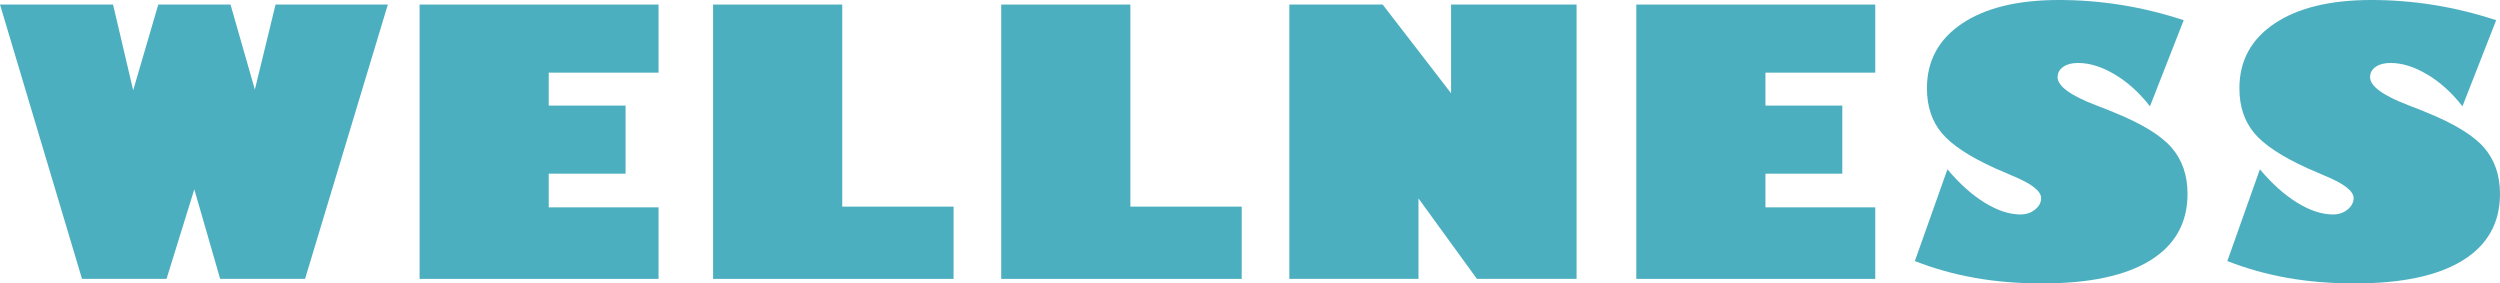 <?xml version="1.0" encoding="UTF-8"?><svg id="b" xmlns="http://www.w3.org/2000/svg" viewBox="0 0 305.775 34.668"><defs><style>.d{fill:#4cafc0;}</style></defs><g id="c"><g><path class="d" d="m20.367,34.111h-10.336L0,.557h13.828l2.461,10.487L19.359.557h8.836l2.977,10.398,2.531-10.398h13.734l-10.125,33.555h-10.383l-3.164-10.955-3.398,10.955Z"/><path class="d" d="m51.319,34.111V.557h29.227v8.328h-13.43v4.029h9.398v8.328h-9.398v4.119h13.43v8.75h-29.227Z"/><path class="d" d="m116.631,34.111h-29.414V.557h15.797v24.715h13.617v8.84Z"/><path class="d" d="m151.873,34.111h-29.414V.557h15.797v24.715h13.617v8.84Z"/><path class="d" d="m173.496,34.111h-15.797V.557h11.414l8.367,10.844V.557h15.352v33.555h-12.188l-7.148-9.842v9.842Z"/><path class="d" d="m200.137,34.111V.557h29.227v8.328h-13.43v4.029h9.398v8.328h-9.398v4.119h13.43v8.75h-29.227Z"/><path class="d" d="m234.206,31.93l3.984-11.223c1.469,1.752,2.984,3.11,4.547,4.075s3.023,1.447,4.383,1.447c.703,0,1.301-.2,1.793-.602.492-.4.738-.868.738-1.402,0-.86-1.18-1.773-3.539-2.739-.891-.386-1.594-.689-2.109-.912-3.141-1.426-5.312-2.861-6.516-4.309s-1.805-3.27-1.805-5.467c0-3.354,1.43-5.992,4.289-7.915,2.859-1.922,6.812-2.884,11.859-2.884,2.578,0,5.133.205,7.664.613s5.062,1.027,7.594,1.858l-4.125,10.532c-1.281-1.648-2.711-2.943-4.289-3.886s-3.078-1.414-4.5-1.414c-.766,0-1.375.16-1.828.479-.453.318-.68.738-.68,1.258,0,1.099,1.578,2.248,4.734,3.451.906.342,1.617.623,2.133.846,3.391,1.366,5.742,2.798,7.055,4.297,1.312,1.5,1.969,3.393,1.969,5.678,0,3.549-1.52,6.261-4.559,8.139s-7.449,2.816-13.23,2.816c-2.922,0-5.66-.227-8.215-.68-2.555-.452-5.004-1.139-7.348-2.059Z"/><path class="d" d="m272.424,31.93l3.984-11.223c1.469,1.752,2.984,3.11,4.547,4.075s3.023,1.447,4.383,1.447c.703,0,1.301-.2,1.793-.602.492-.4.738-.868.738-1.402,0-.86-1.18-1.773-3.539-2.739-.891-.386-1.594-.689-2.109-.912-3.141-1.426-5.312-2.861-6.516-4.309s-1.805-3.27-1.805-5.467c0-3.354,1.43-5.992,4.289-7.915,2.859-1.922,6.812-2.884,11.859-2.884,2.578,0,5.133.205,7.664.613s5.062,1.027,7.594,1.858l-4.125,10.532c-1.281-1.648-2.711-2.943-4.289-3.886s-3.078-1.414-4.5-1.414c-.766,0-1.375.16-1.828.479-.453.318-.68.738-.68,1.258,0,1.099,1.578,2.248,4.734,3.451.906.342,1.617.623,2.133.846,3.391,1.366,5.742,2.798,7.055,4.297,1.312,1.5,1.969,3.393,1.969,5.678,0,3.549-1.52,6.261-4.559,8.139s-7.449,2.816-13.23,2.816c-2.922,0-5.66-.227-8.215-.68-2.555-.452-5.004-1.139-7.348-2.059Z"/></g></g></svg>